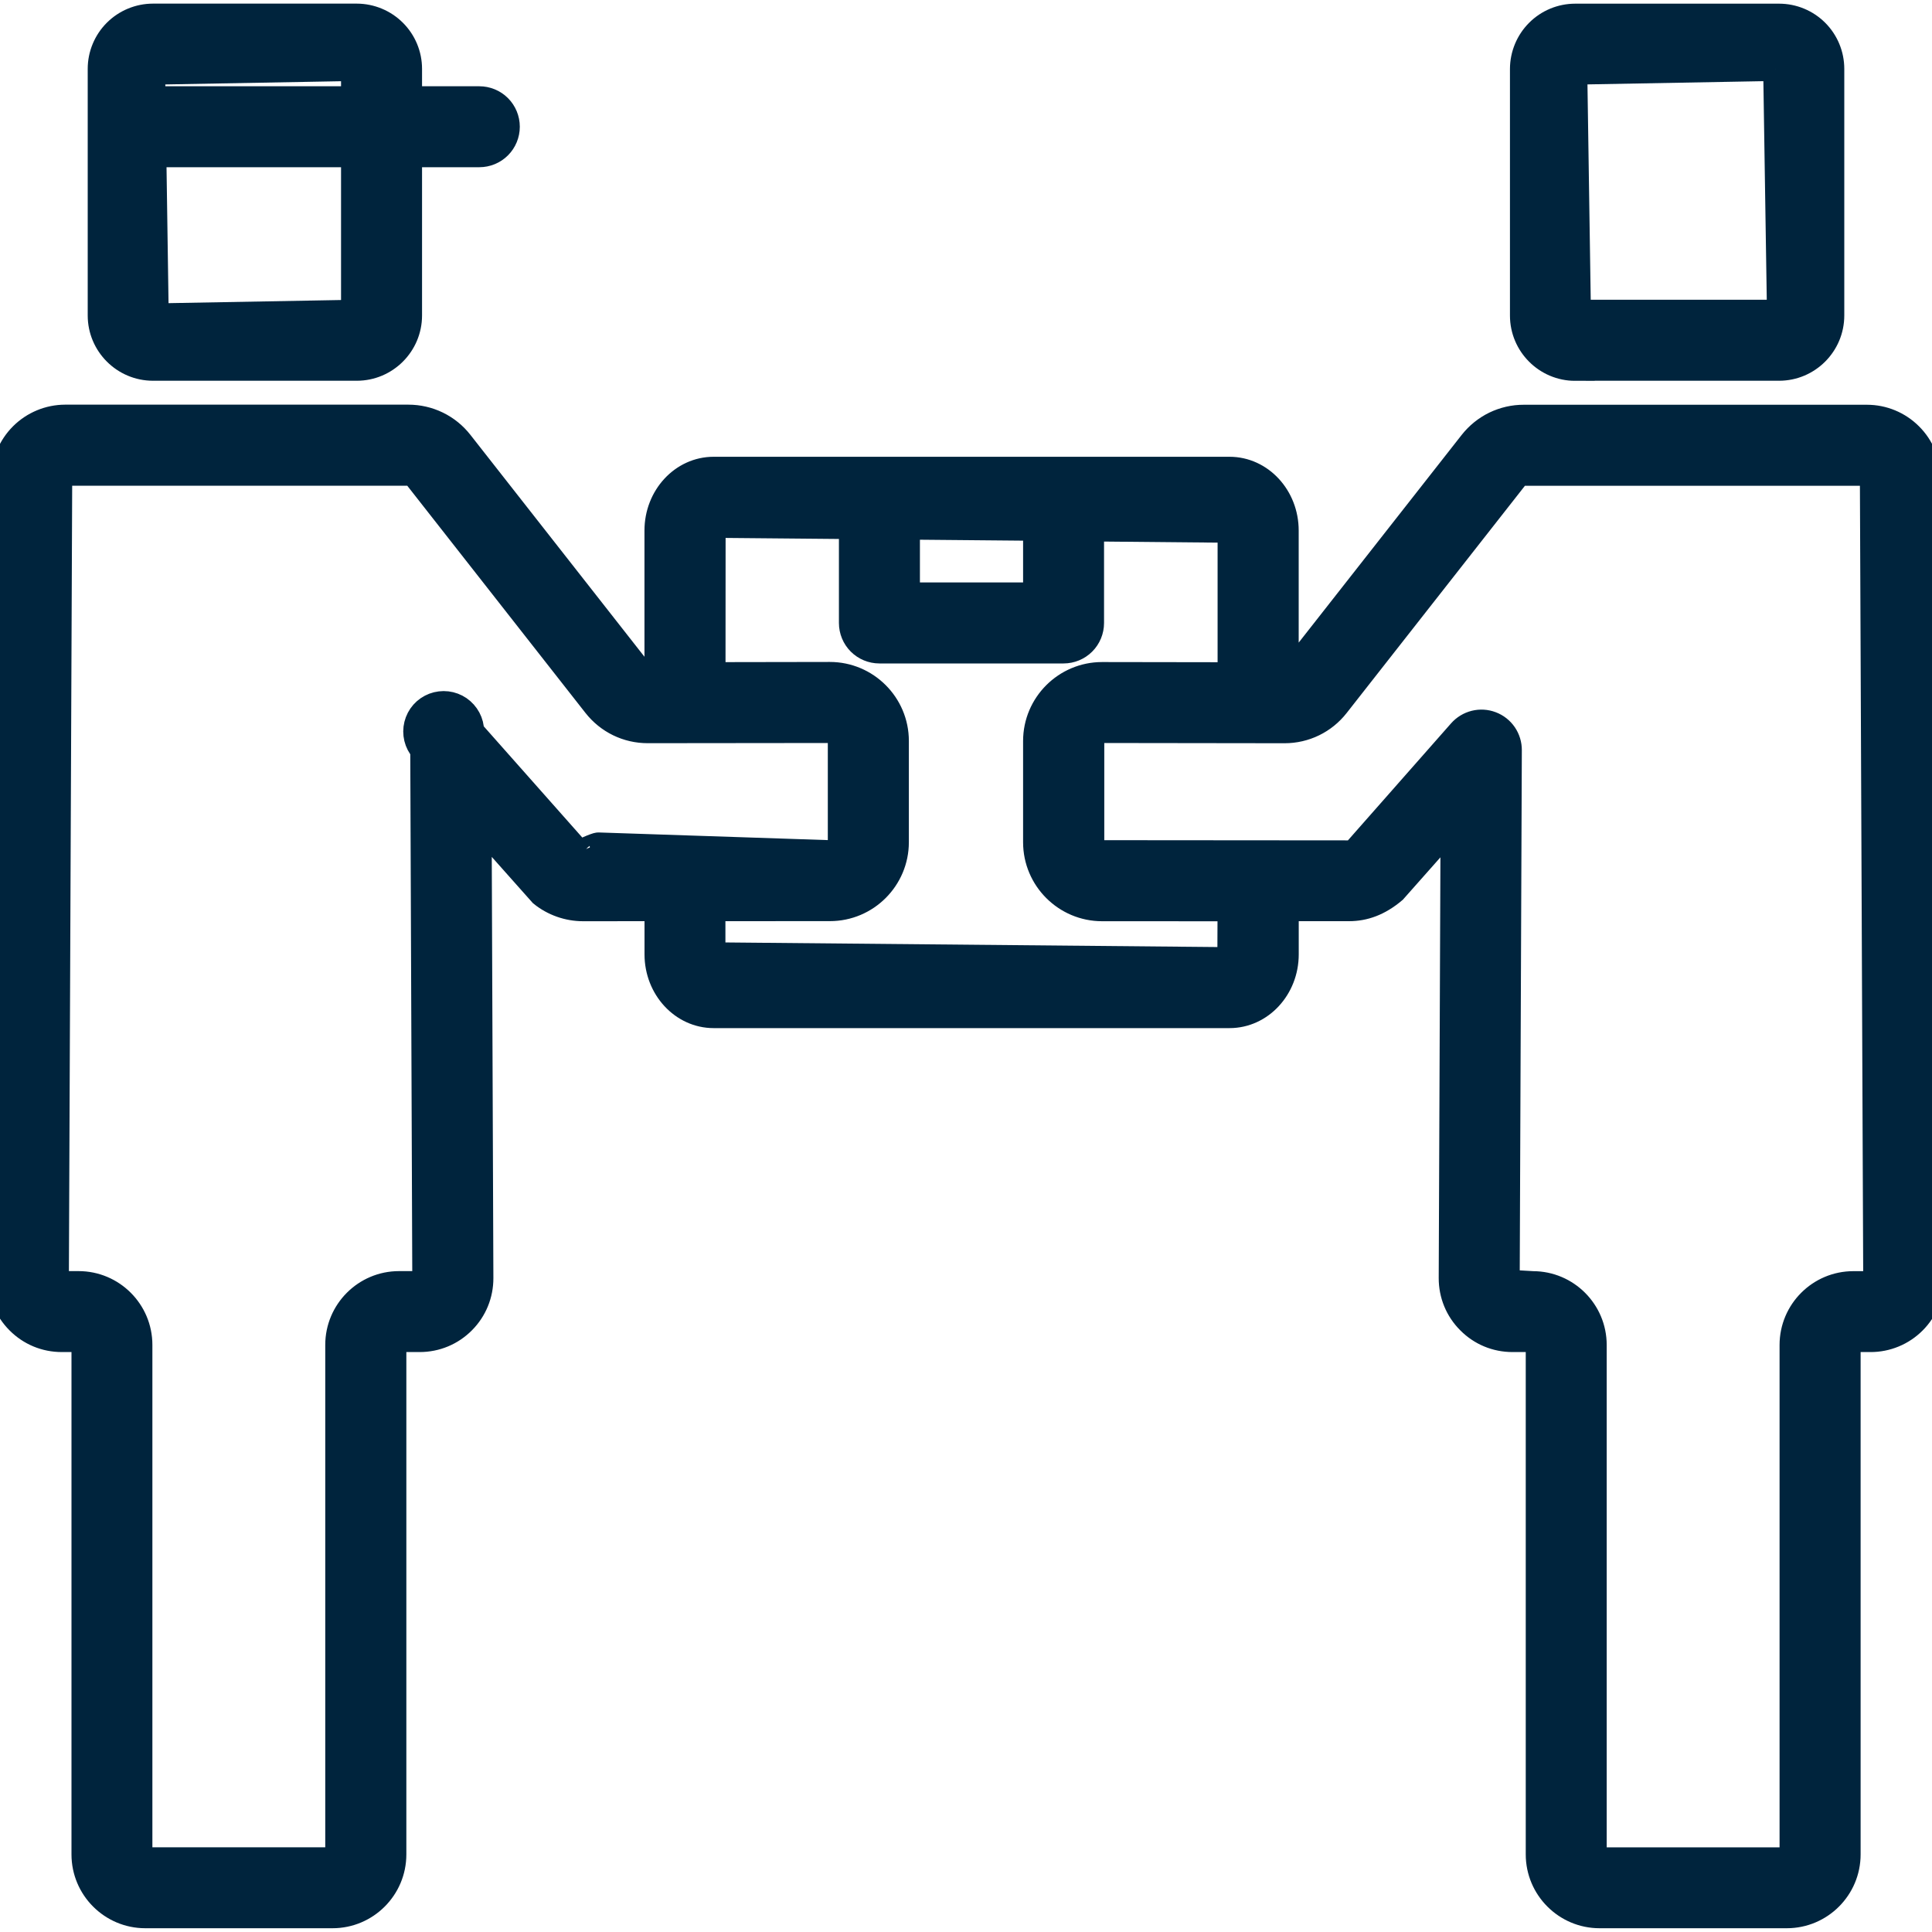 <?xml version="1.0" encoding="UTF-8"?>
<svg id="Layer_1" xmlns="http://www.w3.org/2000/svg" version="1.1" viewBox="0 0 40 40">
  <!-- Generator: Adobe Illustrator 29.2.1, SVG Export Plug-In . SVG Version: 2.1.0 Build 116)  -->
  <defs>
    <style>
      .st0 {
        fill: #00243d;
        stroke: #00243d;
        stroke-width: .5px;
      }
    </style>
  </defs>
  <path class="st0" d="M3.168,7.633h4.219c.606,0,1.101-.494,1.101-1.102v-3.319h1.436c.156,0,.306-.062.416-.172.11-.11.172-.26.172-.416,0-.156-.062-.306-.172-.416s-.26-.172-.416-.172h-1.436v-.61c-0-.292-.116-.572-.323-.778-.206-.206-.486-.322-.778-.323H3.168c-.292,0-.572.116-.779.322-.206.206-.323.486-.323.778v5.106c0,.607.494,1.102,1.102,1.102ZM7.311,6.457l-4.068.074-.049-3.319h4.117v3.245ZM7.311,1.426v.61H3.177l-.008-.533,4.143-.076ZM32.612,7.633h4.221c.607,0,1.101-.494,1.101-1.102V1.426c0-.292-.116-.572-.322-.778-.206-.206-.486-.322-.778-.322h-4.221c-.292 0-.572.116-.778.323-.206.206-.322.486-.323.778v5.106c0,.607.494,1.102,1.101,1.102ZM36.755,1.426l.078,5.03h-4.145l-.075-4.954,4.143-.076ZM39.931,9.903c-.002-.338-.137-.662-.377-.9-.239-.239-.563-.373-.901-.373h-7.104c-.21-.001-.417.047-.606.138-.189.092-.354.226-.484.391l-3.704,4.72c-.028.038-.073.047-.117.059v-2.954c0-.705-.53-1.277-1.182-1.277h-10.682c-.651,0-1.181.572-1.181,1.277v2.975h-.182c-.032,0-.063-.007-.092-.021-.029-.014-.053-.034-.073-.059l-3.703-4.721c-.129-.165-.294-.299-.483-.391-.189-.092-.396-.139-.606-.139H1.348c-.338.001-.662.136-.901.374-.239.239-.375.562-.377.9l-.069,16.56c0,.341.132.664.374.906.241.242.561.375.904.375h.35c.057,0,.101.045.101.101v10.55c0,.704.573,1.278,1.278,1.278h3.877c.705,0,1.278-.574,1.278-1.278v-10.55c0-.057.045-.101.101-.101h.424c.343,0,.665-.134.906-.377.241-.242.372-.565.371-.906l-.036-9.379,1.278,1.437c.244.197.552.305.865.305l1.522-.001v.937c0,.704.53,1.277,1.181,1.277h10.682c.652,0,1.182-.573,1.182-1.277v-.937h1.292c.316,0,.624-.107.938-.373l1.206-1.361-.038,9.372c-.001.342.131.665.373.906.241.244.563.377.905.377h.424c.055,0,.1.045.1.101v10.55c0,.704.574,1.278,1.278,1.278h3.877c.705,0,1.278-.574,1.278-1.278v-10.55c0-.057.045-.101.101-.101h.35c.169.001.336-.032.491-.096.156-.064.297-.159.416-.278.119-.119.213-.261.277-.417.064-.156.096-.323.094-.491l-.069-16.559ZM18.796,10.922l2.636.024v1.363h-2.636v-1.386ZM12.012,17.668l-2.239-2.527c-.001-.095-.024-.188-.069-.272-.045-.084-.109-.155-.187-.209-.078-.053-.168-.087-.262-.098-.094-.011-.19.001-.278.034-.089.034-.168.088-.231.159-.063.071-.107.156-.13.248-.023.092-.023.188-.001.28.022.092.067.177.129.249l.042,10.934-.101.101h-.424c-.704,0-1.277.573-1.277,1.278v10.55c0,.013-.002.027-.007.039-.005.012-.013.024-.022.033-.009.009-.021.017-.033.022-.012.005-.025.007-.039.007h-3.877c-.013 0-.027-.002-.039-.007-.012-.005-.024-.013-.033-.022-.009-.009-.017-.021-.022-.033-.005-.012-.007-.026-.007-.039v-10.55c0-.705-.573-1.278-1.278-1.278h-.35l-.101-.101.069-16.557c0-.056.046-.102.101-.102h7.106c.065,0,.124.029.164.079l3.702,4.72c.266.338.664.531,1.092.531l3.771-.004c.115,0,.208.094.208.208v2.096c0,.115-.094.208-.207.208,0,0-4.75-.159-4.796-.16-.046-.001-.403.147-.376.182ZM25.455,19.86l-10.686-.1v-.938l2.414-.001c.763,0,1.384-.621,1.384-1.385v-2.096c0-.764-.623-1.385-1.386-1.385l-2.41.004.002-3.074,2.846.026v1.987c0,.156.062.306.172.416s.26.172.416.172h3.813c.156,0,.306-.062.416-.172.11-.11.172-.26.172-.416v-1.938l2.851.027v2.974l-2.642-.004c-.763,0-1.385.621-1.385,1.385v2.096c0,.764.623,1.385,1.385,1.385l2.641.001-.004,1.038v-.001ZM38.722,26.568h-.35c-.705,0-1.278.573-1.278,1.278v10.55c0.0.013-.002.027-.007.039-.005.012-.012.024-.022.033-.009.009-.021.017-.033.022-.012.005-.026.007-.039.007h-3.877c-.013 0-.027-.002-.039-.007-.012-.005-.024-.013-.033-.022-.009-.009-.017-.021-.022-.033-.005-.012-.007-.026-.007-.039v-10.55c0-.705-.573-1.278-1.278-1.278l-.494-.029c-.009-.009-.017-.021-.022-.033-.005-.012-.008-.025-.007-.039l.044-10.934c.001-.12-.035-.237-.102-.336-.068-.099-.164-.175-.276-.217-.112-.043-.234-.05-.35-.021-.116.029-.221.093-.3.183l-2.17,2.462c-.036.03-.082.046-.129.045l-5.11-.004c-.055,0-.108-.022-.147-.061s-.061-.092-.061-.147v-2.096c0-.115.094-.208.207-.208l3.775.005c.428,0,.826-.194,1.09-.531l3.703-4.72c.02-.025.045-.045.073-.058.029-.014.06-.021.091-.021h7.104c.056,0,.101.044.101.101l.069,16.559-.101.101Z"/>
</svg>